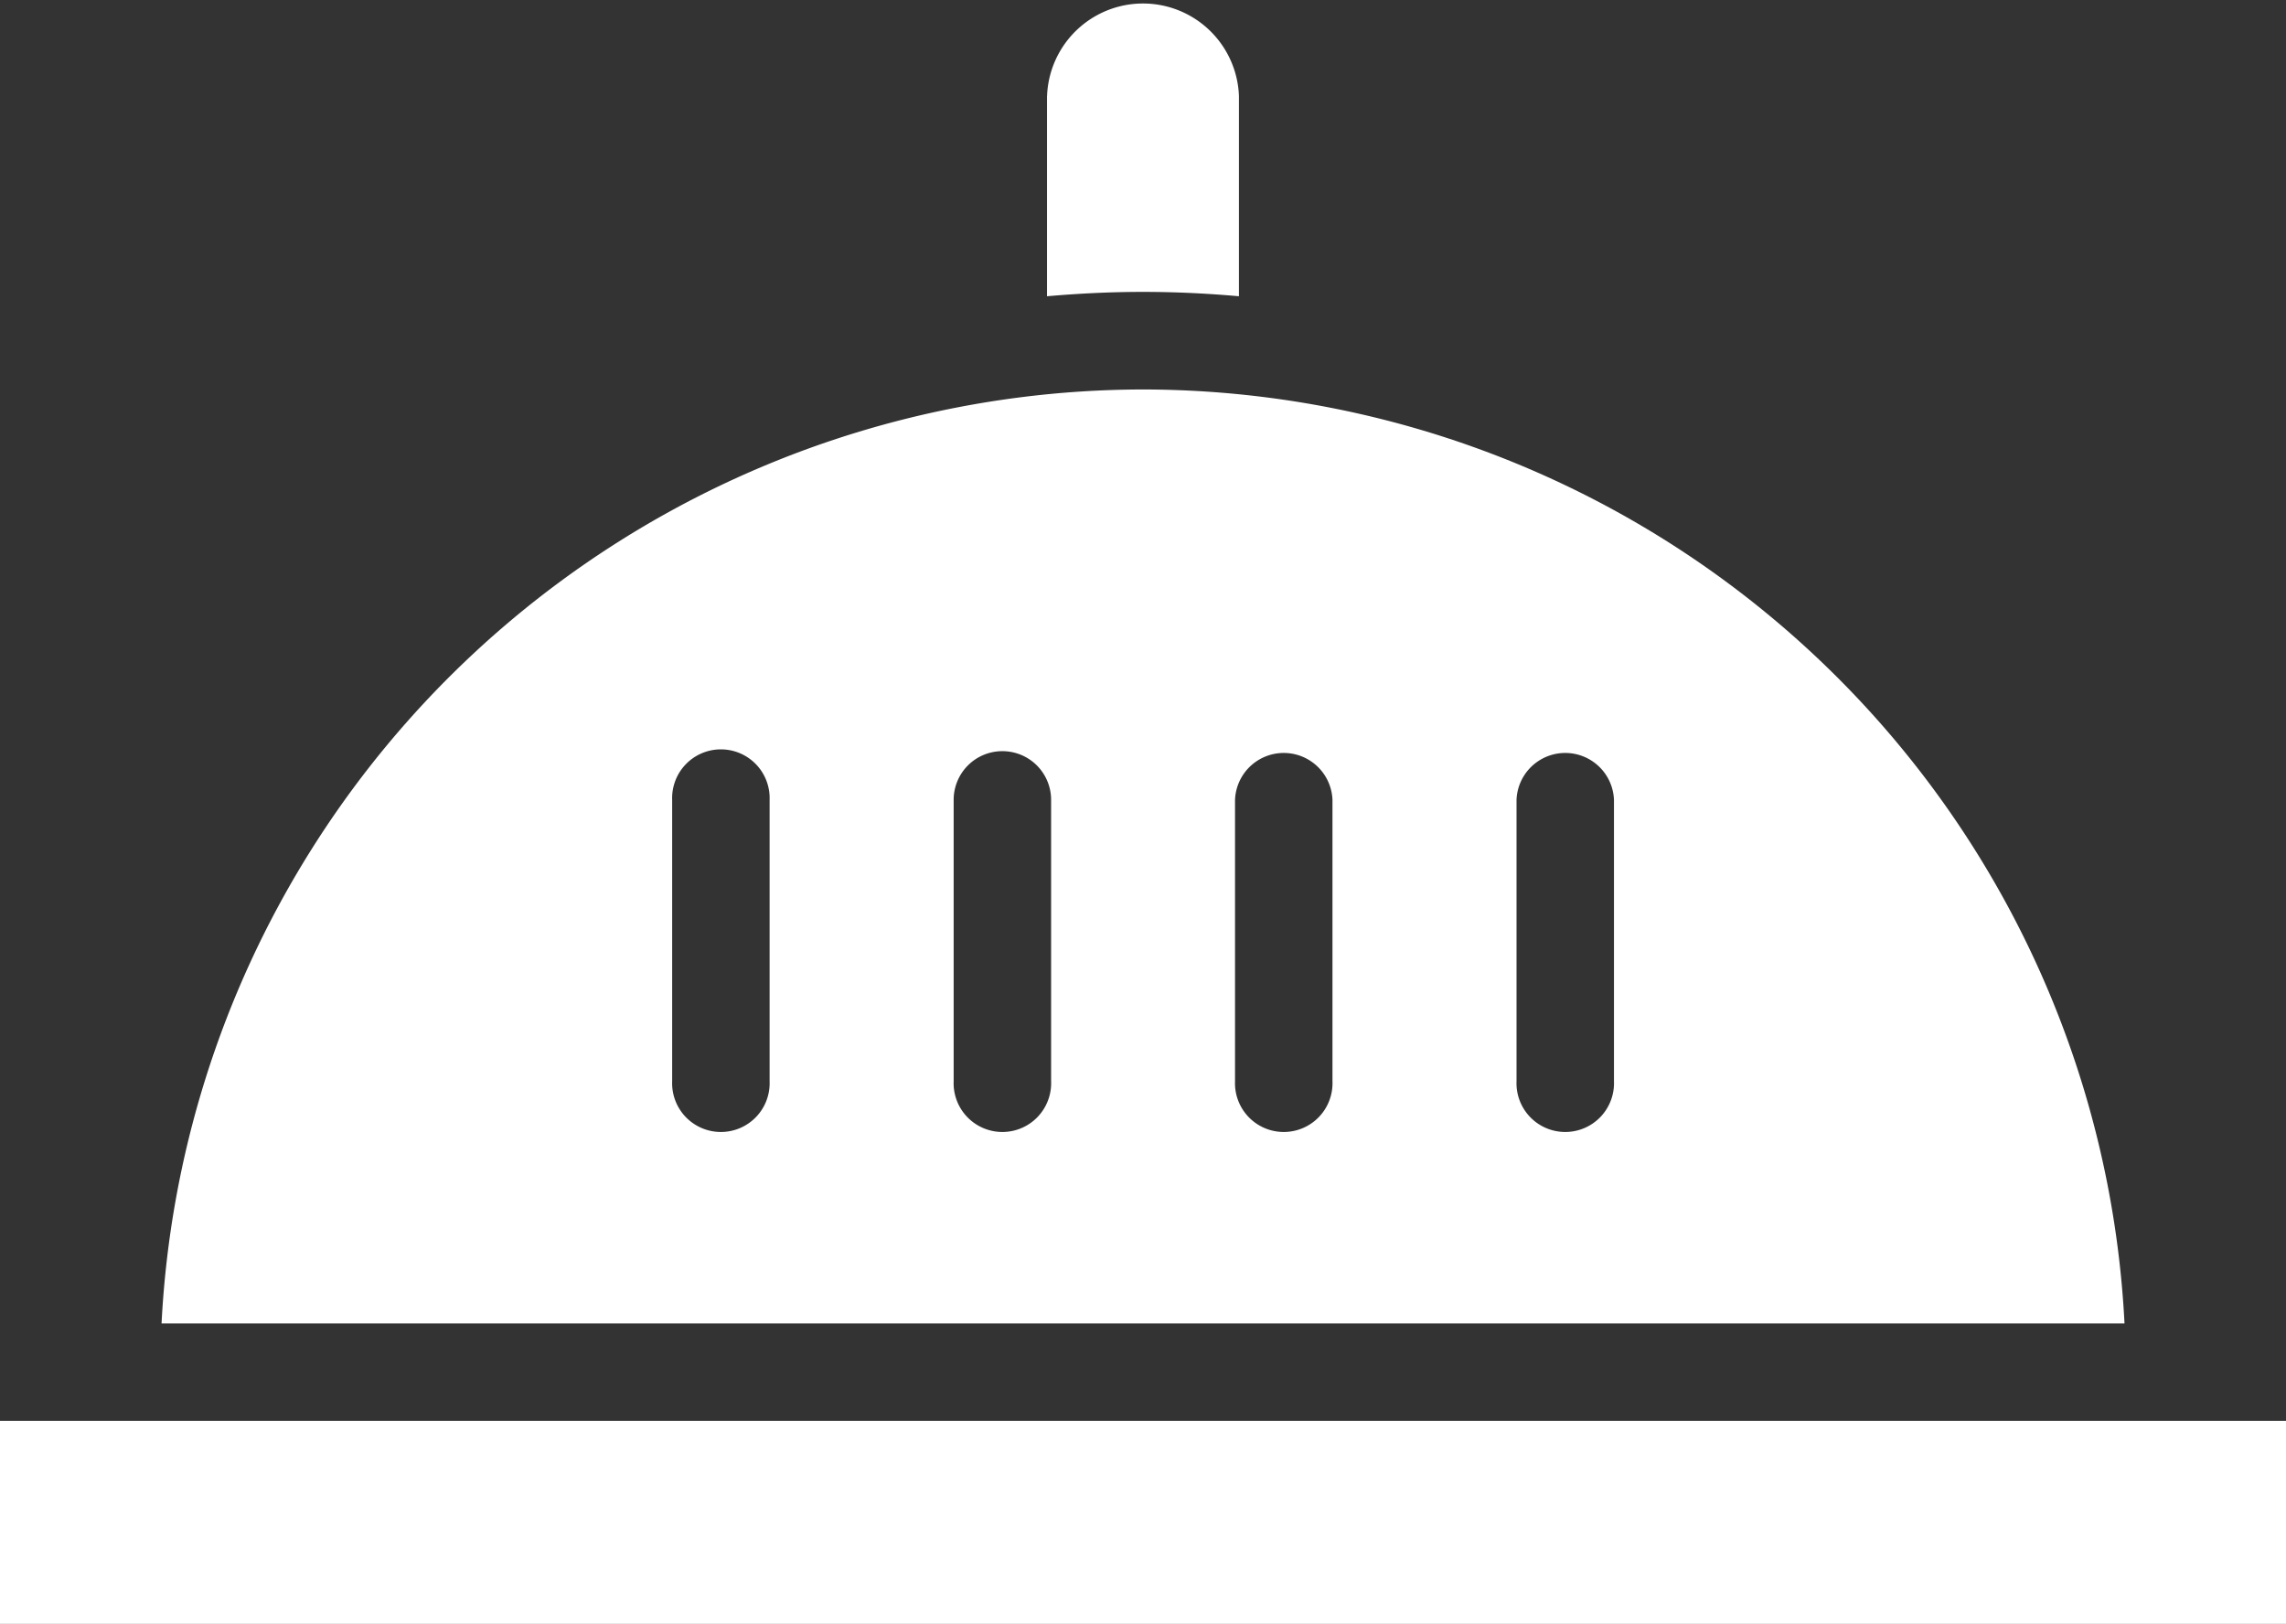 <svg id="Group_516" data-name="Group 516" xmlns="http://www.w3.org/2000/svg" xmlns:xlink="http://www.w3.org/1999/xlink" width="34.554" height="24.545" viewBox="0 0 34.554 24.545">
  <rect x="0" y="0" width="34.554" height="24.545" fill="#333333" stroke="none"/>
  <defs>
    <clipPath id="clip-path">
      <rect id="Rectangle_1889" data-name="Rectangle 1889" width="34.554" height="24.545" fill="none"/>
    </clipPath>
  </defs>
  <g id="Group_512" data-name="Group 512" clip-path="url(#clip-path)">
    <path id="Path_3345" data-name="Path 3345" d="M32.826,147.24H0v3.068H34.554V147.24H32.826" transform="translate(0 -125.763)" fill="#fff" fill-rule="evenodd"/>
    <path id="Path_3346" data-name="Path 3346" d="M38.694,46.564v4.255a.737.737,0,1,1-1.473,0V46.564a.737.737,0,0,1,1.473,0m-4.255,0v4.255a.737.737,0,1,1-1.473,0V46.564a.737.737,0,0,1,1.473,0m-4.99-.737a.736.736,0,0,1,.737.737v4.255a.737.737,0,1,1-1.473,0V46.564a.736.736,0,0,1,.737-.737m2.127-5.467A14.874,14.874,0,0,0,16.74,54.477H46.411A14.872,14.872,0,0,0,31.576,40.36M25.931,50.819a.737.737,0,1,1-1.473,0V46.564a.737.737,0,1,1,1.473,0Z" transform="translate(-14.298 -34.473)" fill="#fff" fill-rule="evenodd"/>
    <path id="Path_3347" data-name="Path 3347" d="M108.5,1.45V4.478c.478-.042.961-.066,1.45-.066s.973.023,1.451.066V1.45a1.451,1.451,0,0,0-2.9,0" transform="translate(-92.674 0)" fill="#fff" fill-rule="evenodd"/>
  </g>
</svg>

